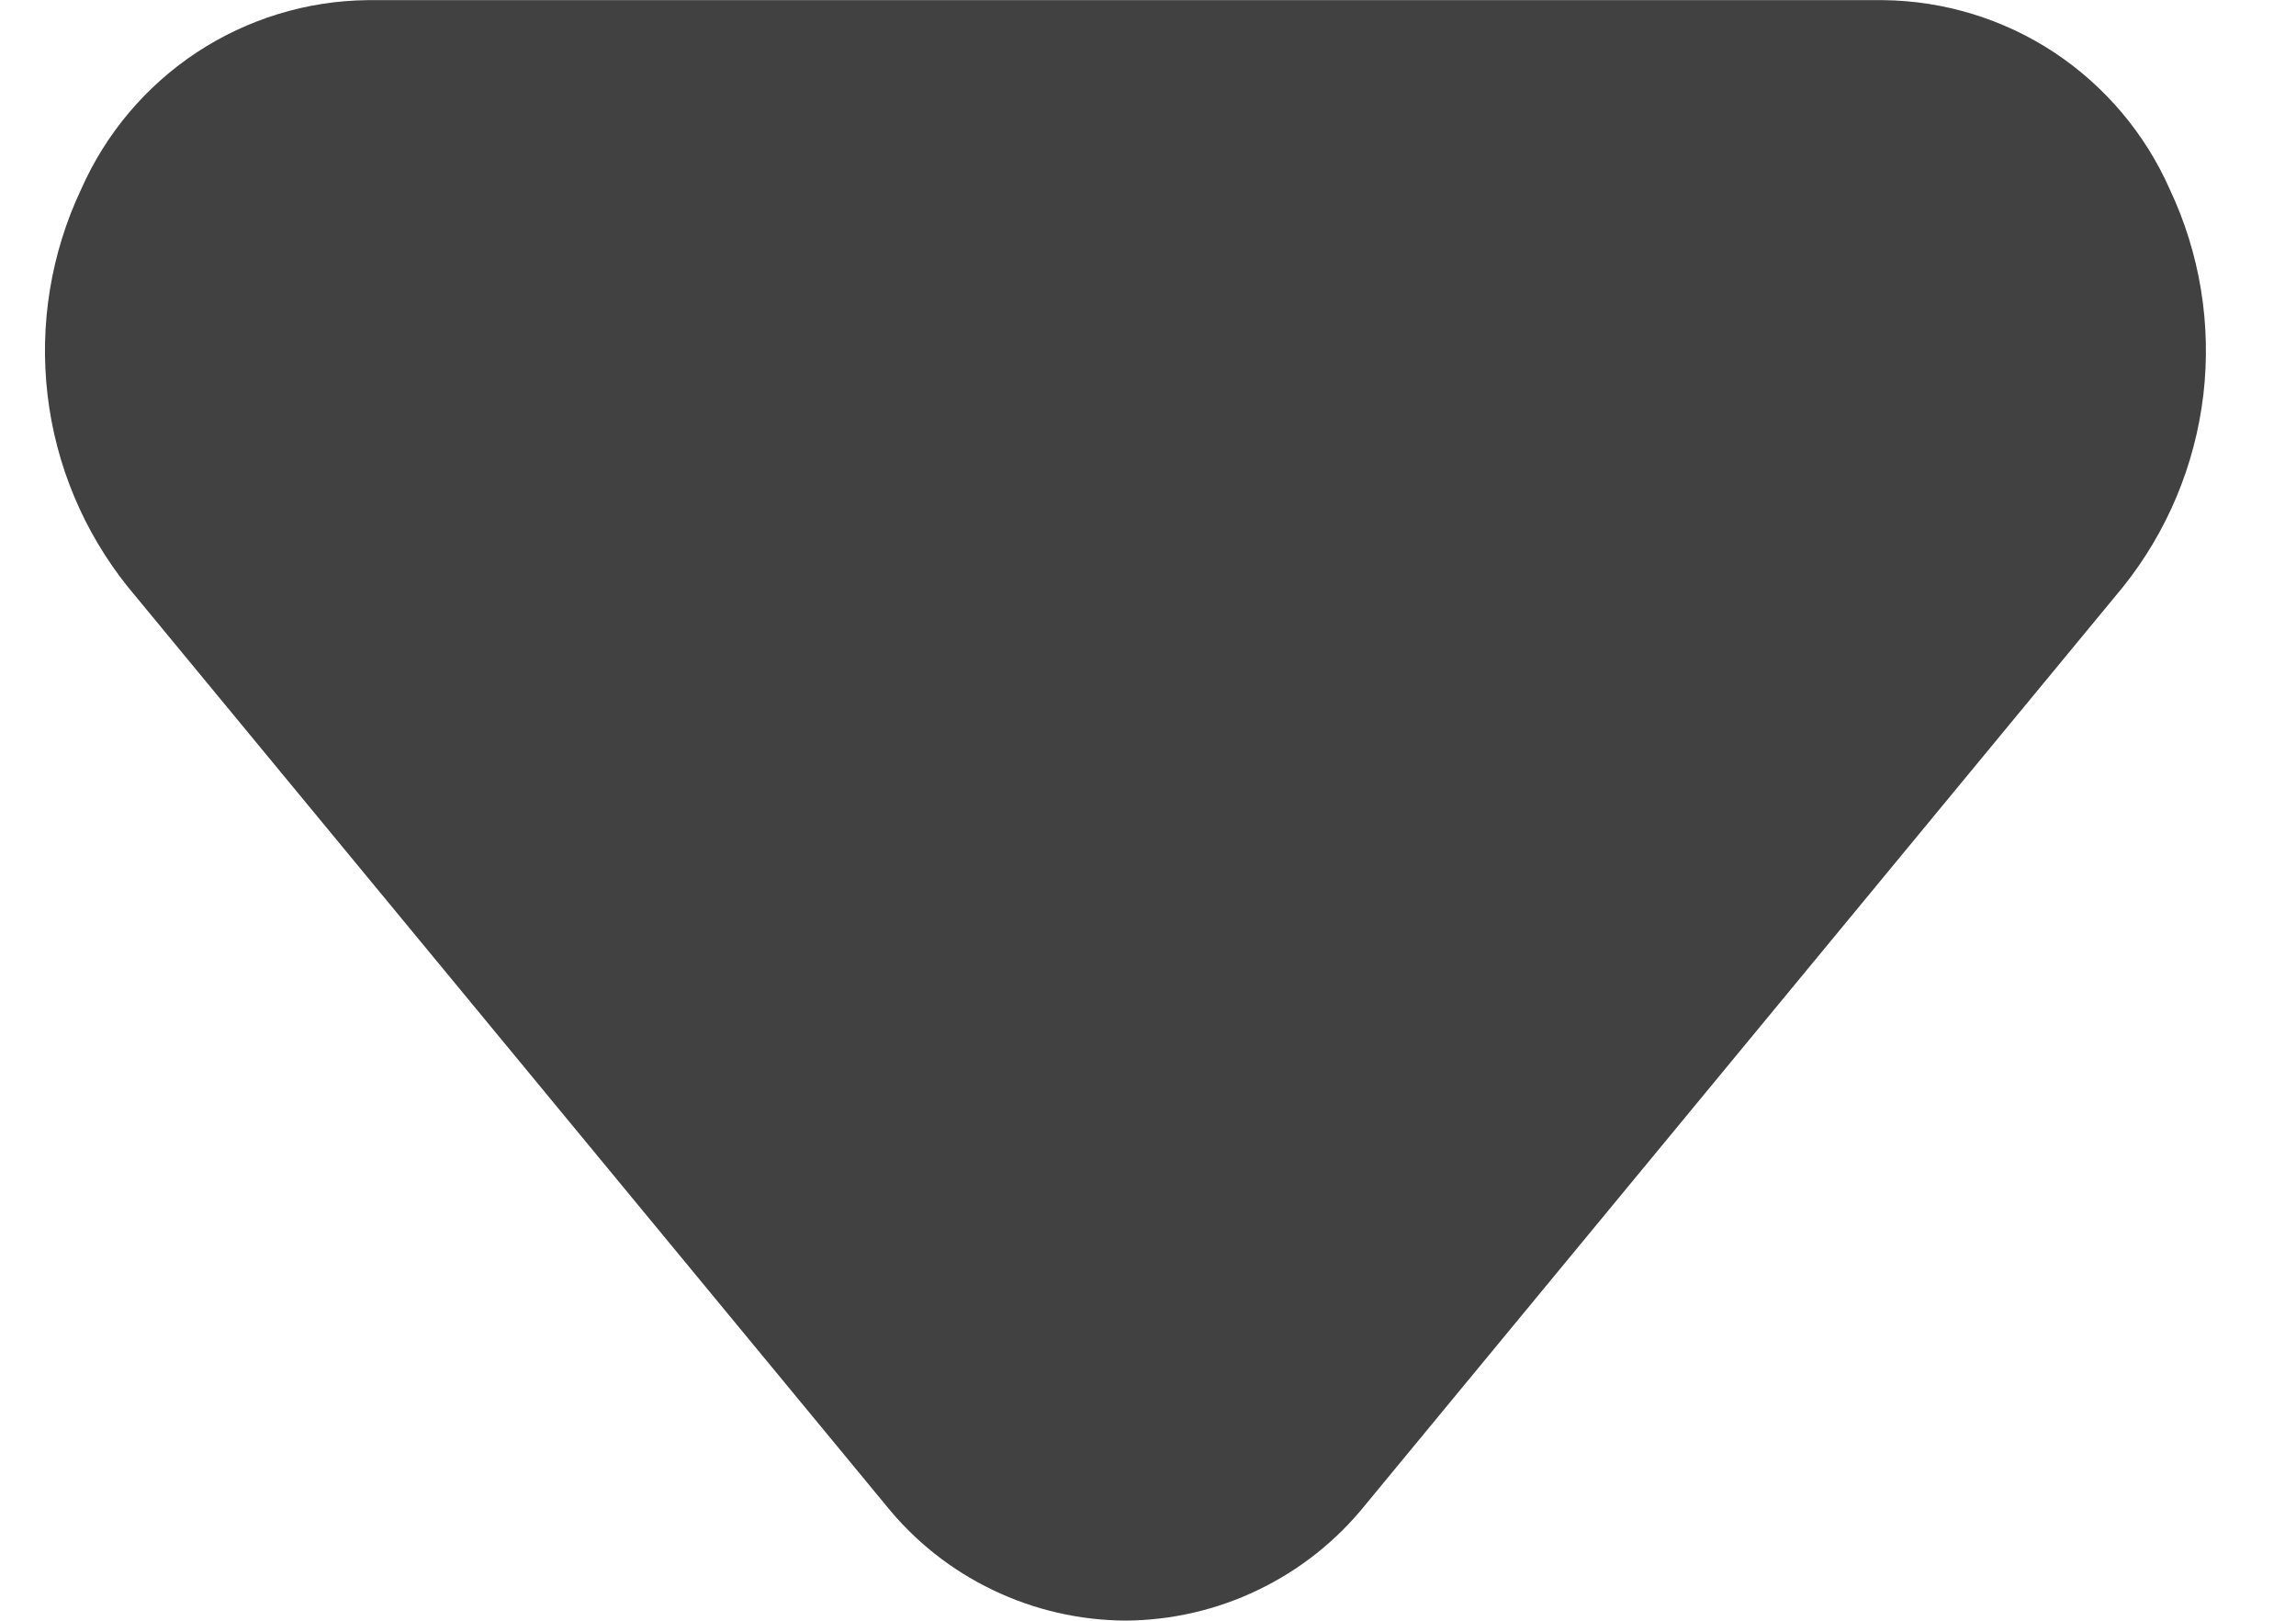 <svg width="17" height="12" viewBox="0 0 17 12" fill="none" xmlns="http://www.w3.org/2000/svg">
<path d="M8.333 11.999C7.992 11.997 7.657 11.92 7.35 11.772C7.043 11.625 6.773 11.411 6.56 11.146L0.948 4.347C0.62 3.938 0.413 3.445 0.352 2.924C0.291 2.403 0.377 1.875 0.601 1.401C0.783 0.989 1.079 0.638 1.455 0.389C1.831 0.141 2.27 0.006 2.721 0.001H13.945C14.395 0.006 14.835 0.141 15.211 0.389C15.586 0.638 15.883 0.989 16.065 1.401C16.289 1.875 16.375 2.403 16.314 2.924C16.252 3.445 16.046 3.938 15.718 4.347L10.106 11.146C9.892 11.411 9.622 11.625 9.315 11.772C9.009 11.92 8.673 11.997 8.333 11.999Z" fill="#414141"/>
</svg>
